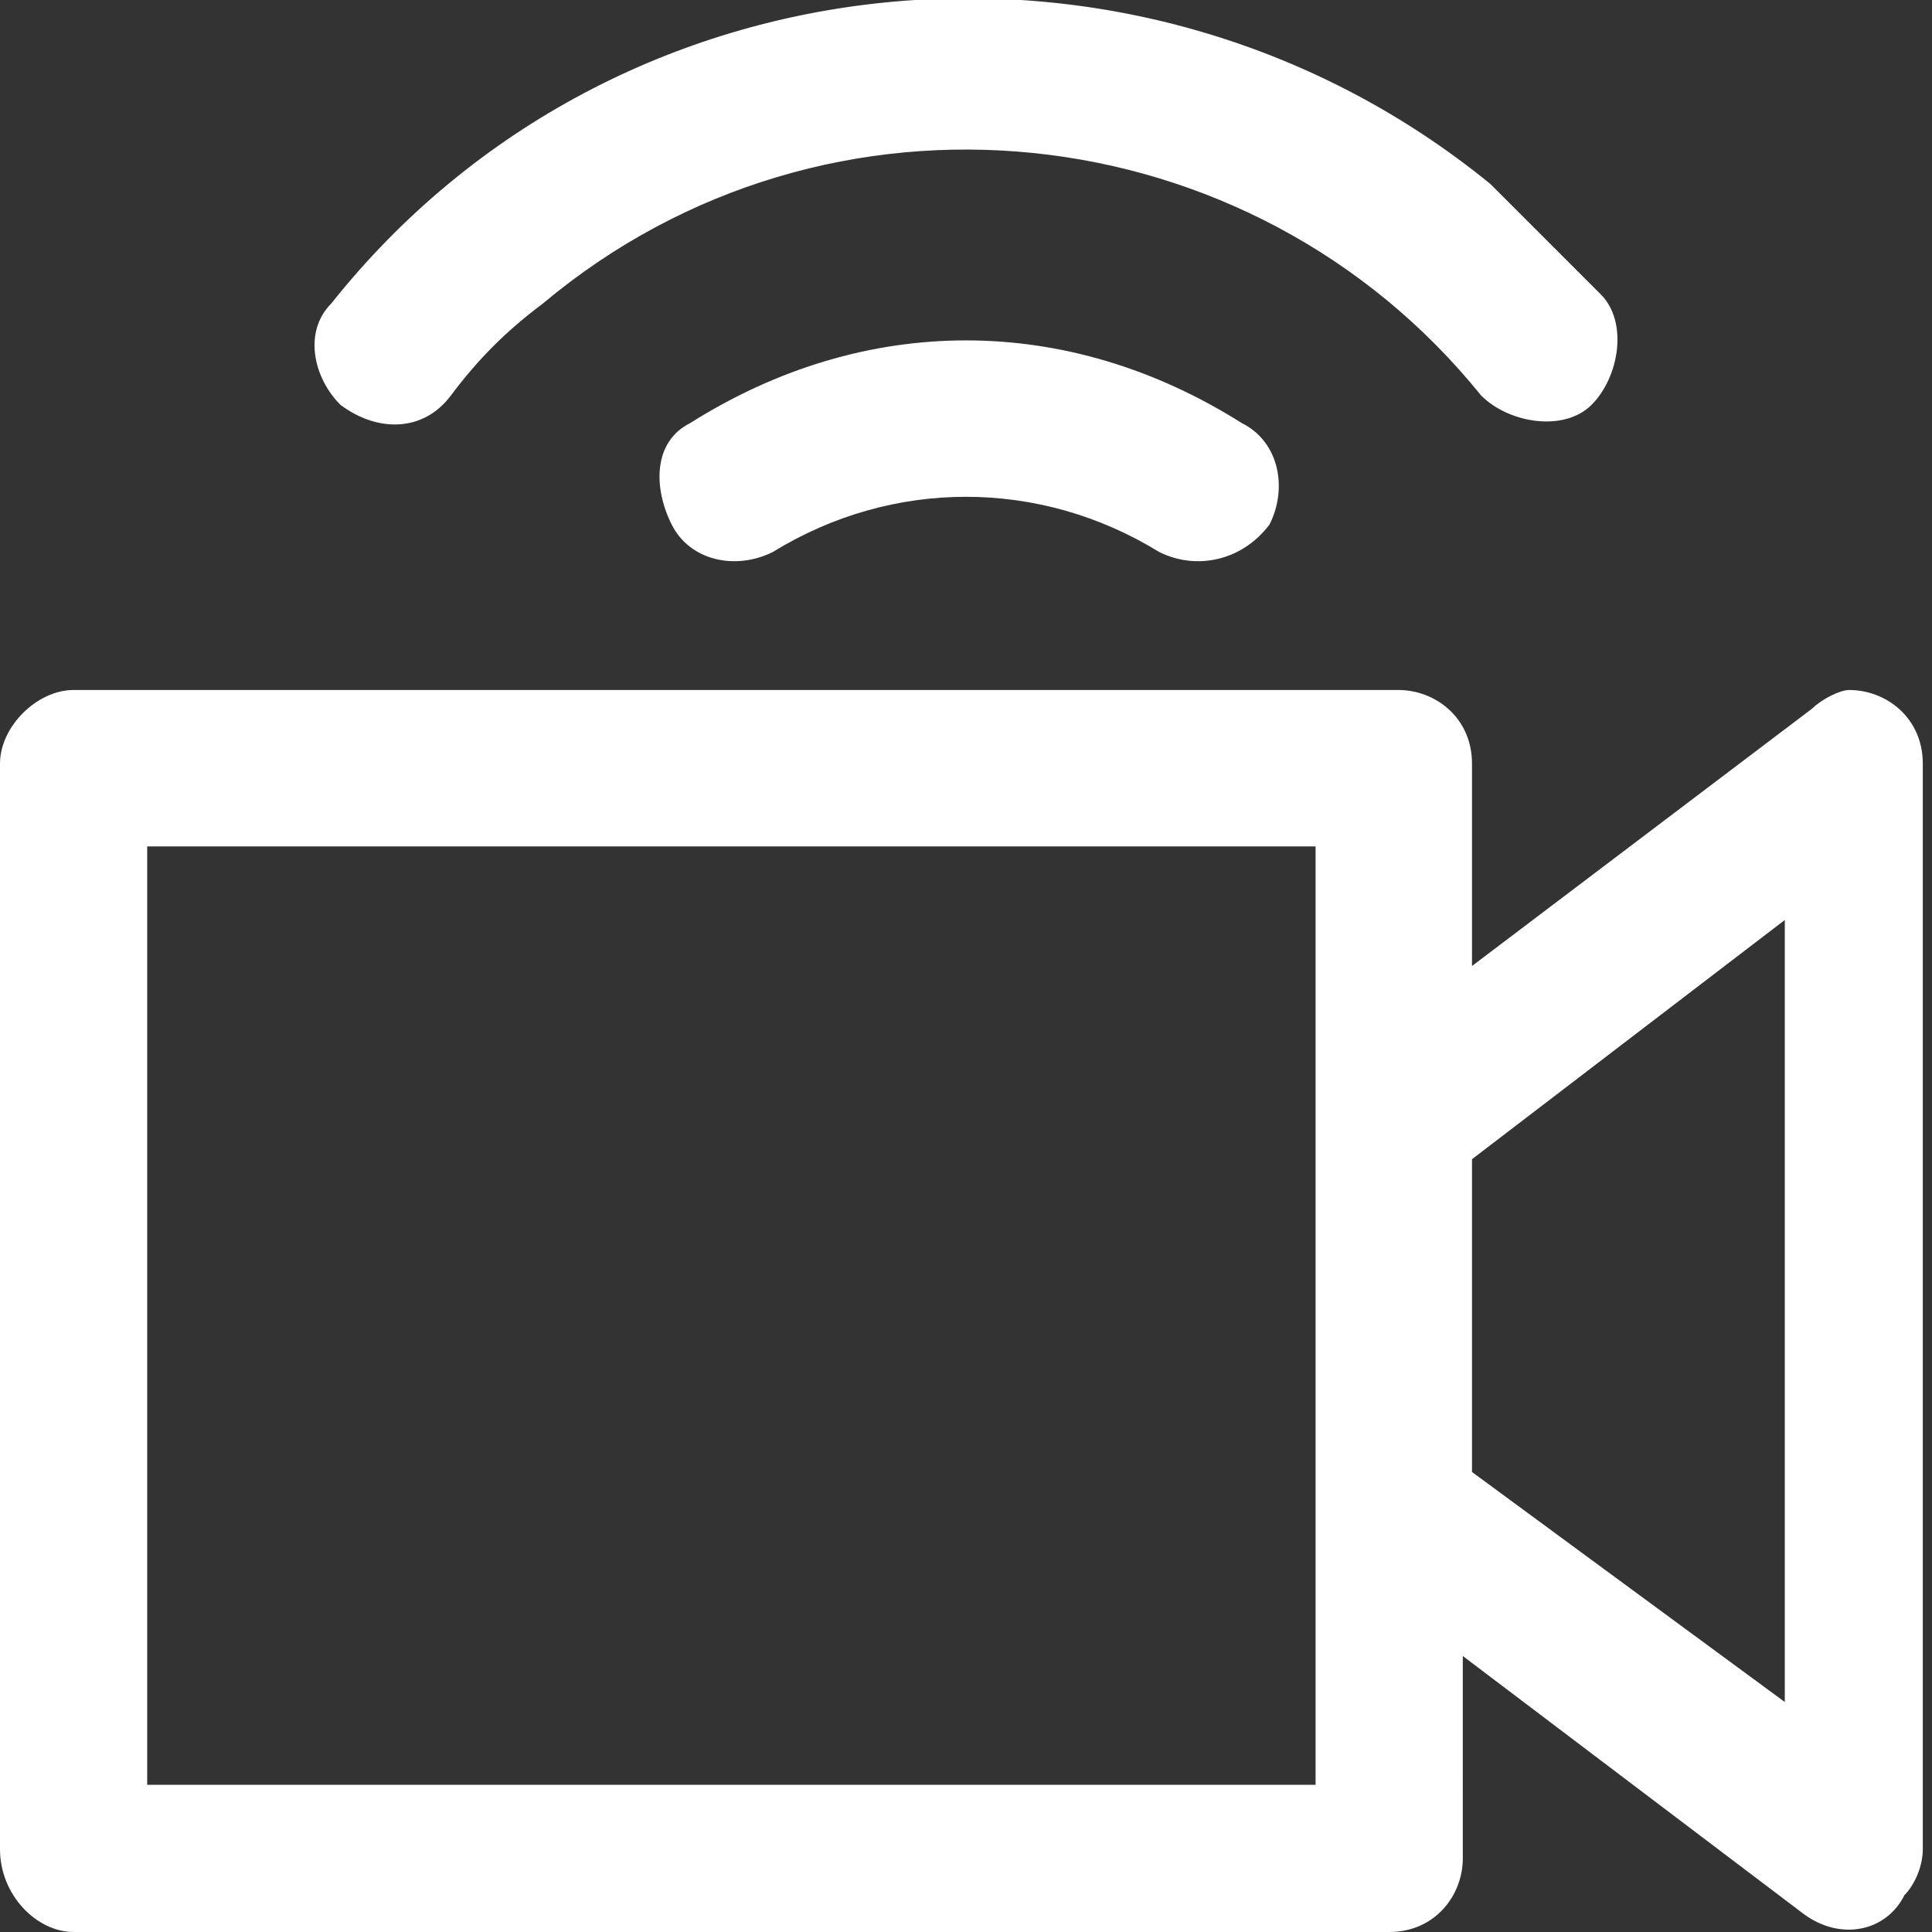 <?xml version="1.0" encoding="utf-8"?>
<!-- Generator: Adobe Illustrator 24.0.0, SVG Export Plug-In . SVG Version: 6.00 Build 0)  -->
<svg version="1.1" id="Calque_1" xmlns="http://www.w3.org/2000/svg" xmlns:xlink="http://www.w3.org/1999/xlink" x="0px" y="0px"
	 viewBox="0 0 21 21" style="enable-background:new 0 0 21 21;" xml:space="preserve">
<rect x="0" y="0" width="21" height="21" fill="#333333" stroke="none"/>
<path fill="#fff" id="broadcast" d="M19.7,7.7L16,10.5V8.3c0-0.5-0.4-0.8-0.8-0.8H0.8C0.4,7.5,0,7.9,0,8.3c0,0,0,0,0,0v11.8
	C0,20.6,0.4,21,0.8,21h14.3c0.5,0,0.8-0.4,0.8-0.8V18l3.7,2.8c0.4,0.3,0.9,0.2,1.1-0.2c0.1-0.1,0.2-0.3,0.2-0.5V8.3
	c0-0.5-0.4-0.8-0.8-0.8C20,7.5,19.8,7.6,19.7,7.7L19.7,7.7z M14.3,19.4H1.6V9.2h12.7L14.3,19.4z M19.4,18.5L16,16v-3.4l3.4-2.6
	L19.4,18.5z M3.6,3.3C6.7-0.6,12.4-1.1,16.2,2c0.4,0.4,0.8,0.8,1.2,1.2c0.3,0.3,0.2,0.9-0.1,1.2c-0.3,0.3-0.9,0.2-1.2-0.1
	C13.6,1.2,9,0.7,5.9,3.3c-0.4,0.3-0.7,0.6-1,1C4.6,4.7,4.1,4.7,3.7,4.4C3.4,4.1,3.3,3.6,3.6,3.3z M13.5,4.6c0.4,0.2,0.5,0.7,0.3,1.1
	C13.5,6.1,13,6.2,12.6,6l0,0c-1.3-0.8-2.9-0.8-4.2,0C8,6.2,7.5,6.1,7.3,5.7S7.1,4.8,7.5,4.6l0,0C9.4,3.4,11.6,3.4,13.5,4.6z"/>
</svg>
